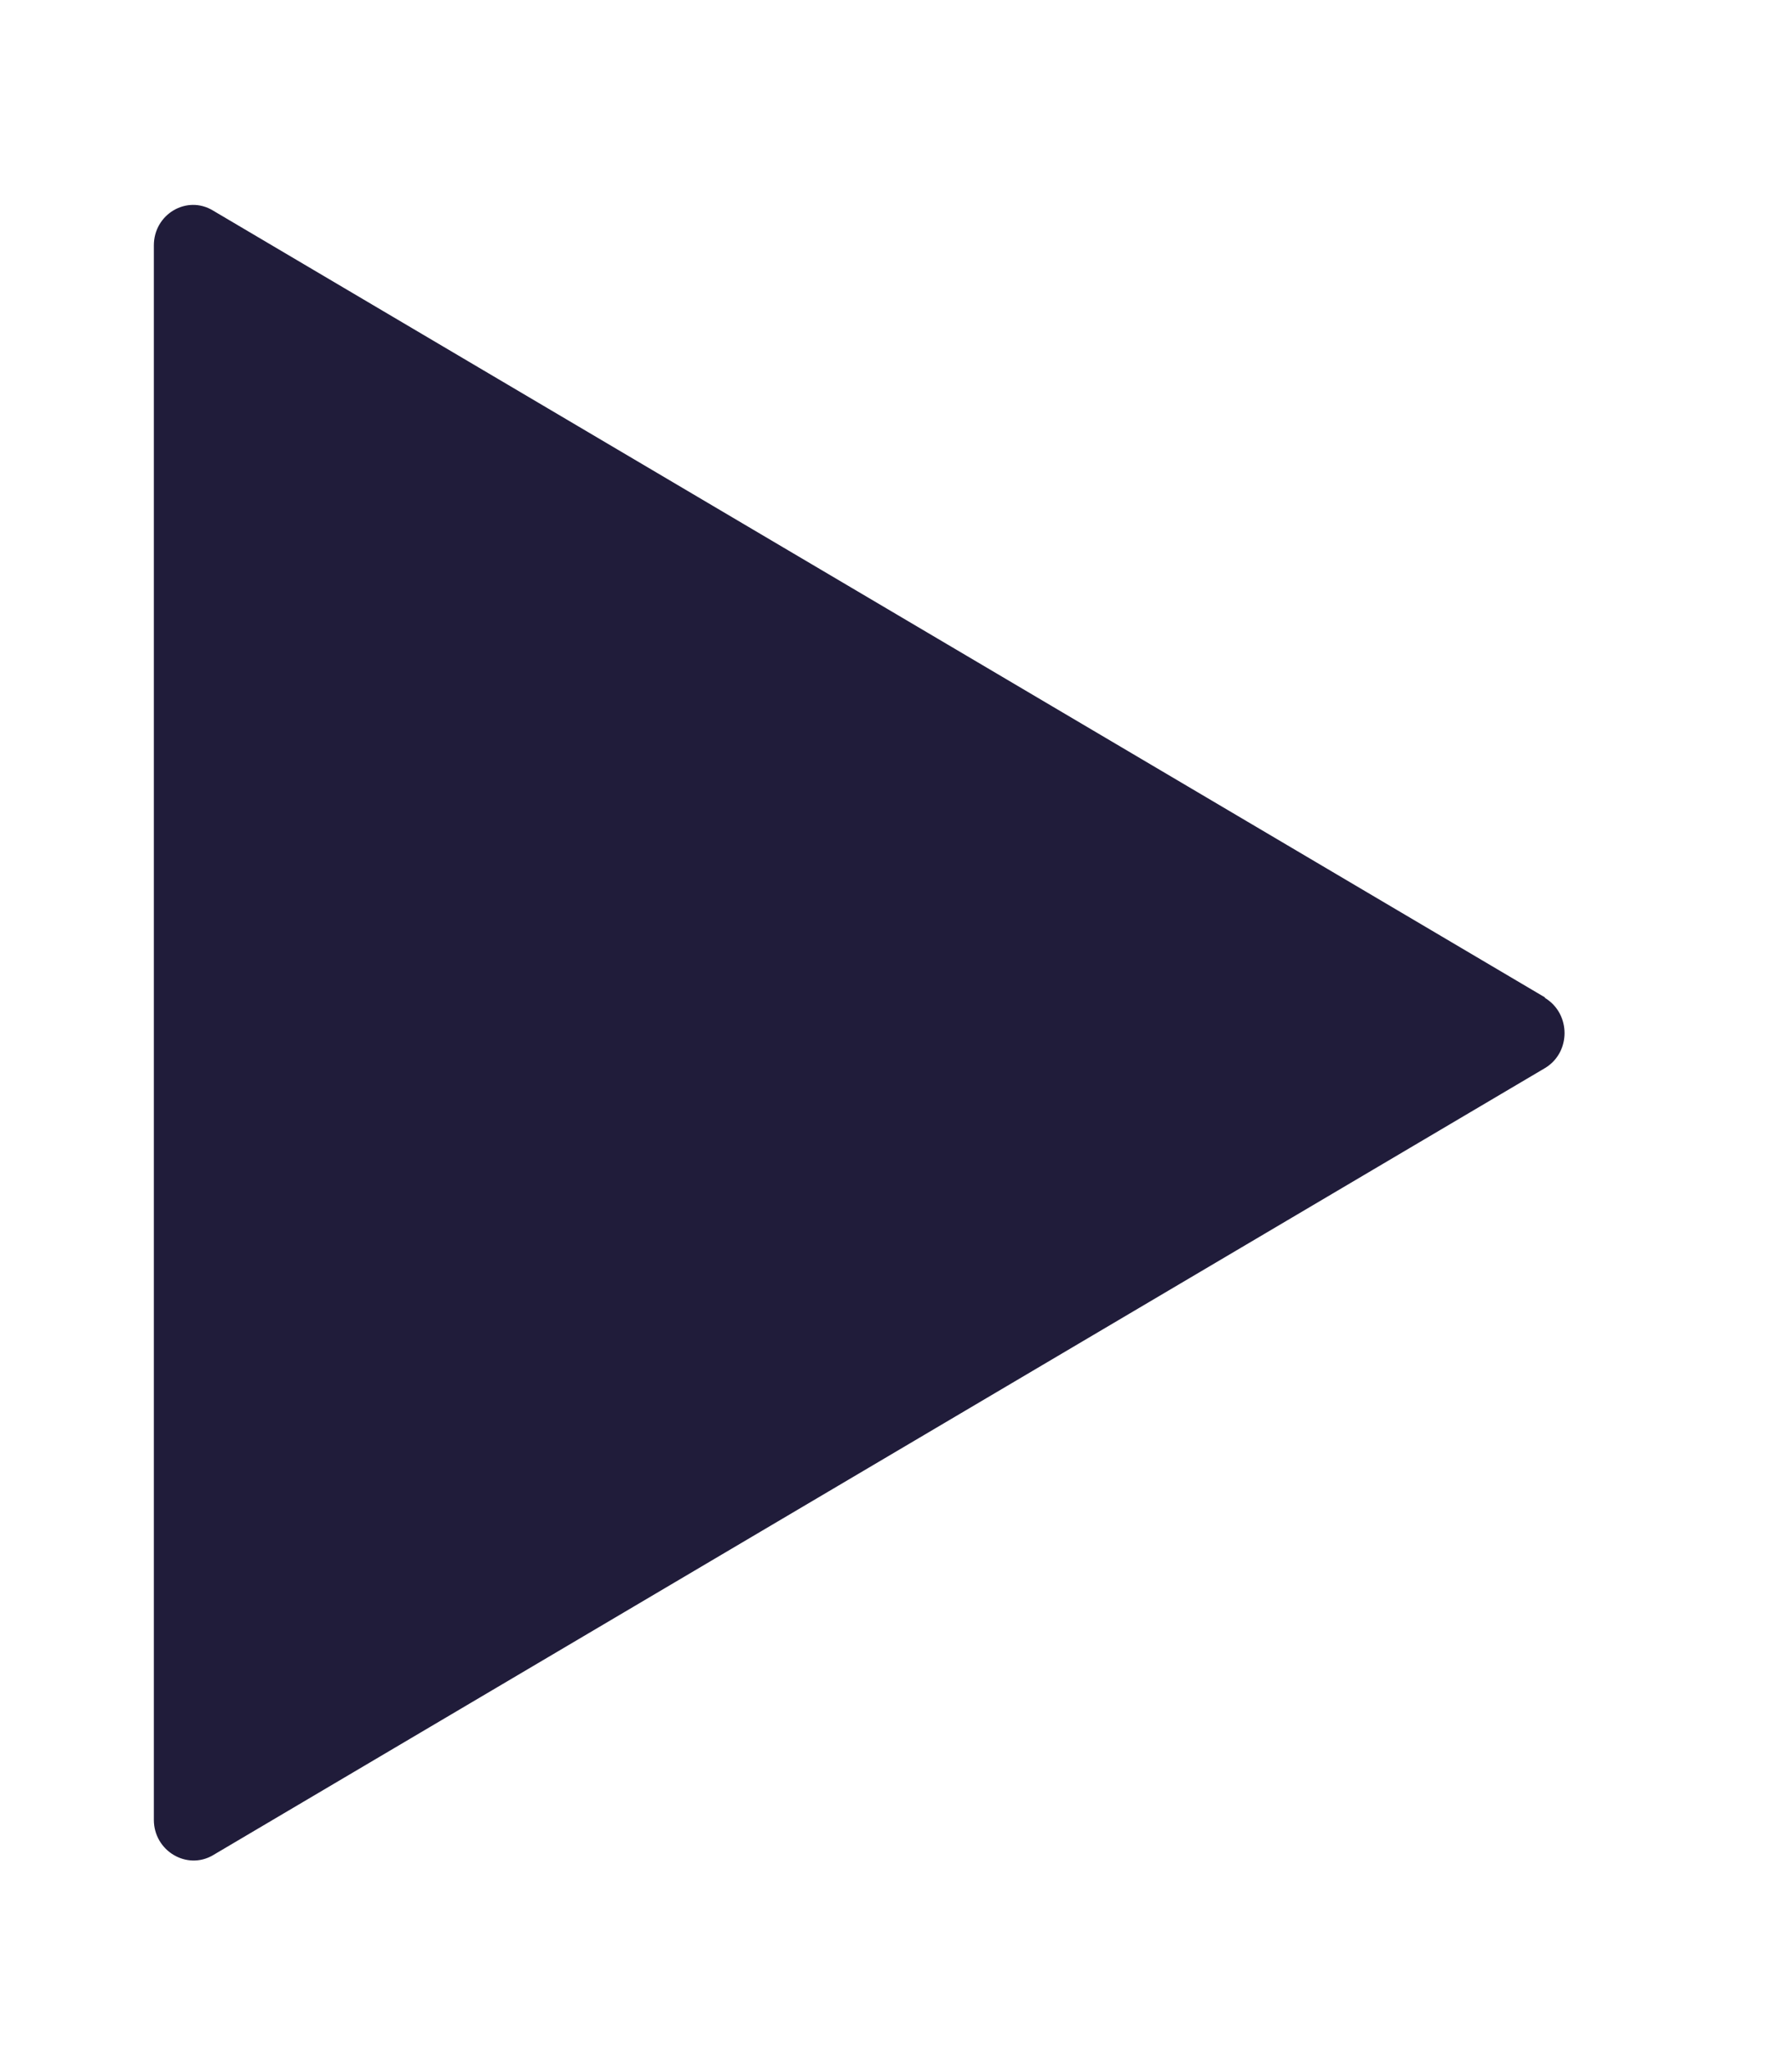 <svg width="7" height="8" viewBox="0 0 7 8" fill="none" xmlns="http://www.w3.org/2000/svg">
<path d="M6.035 3.894L0.832 0.822C0.73 0.76 0.601 0.836 0.601 0.958L0.601 7.105C0.601 7.226 0.73 7.303 0.832 7.243L6.035 4.17C6.137 4.109 6.137 3.958 6.035 3.896" fill="#201C3A"/>
</svg>
